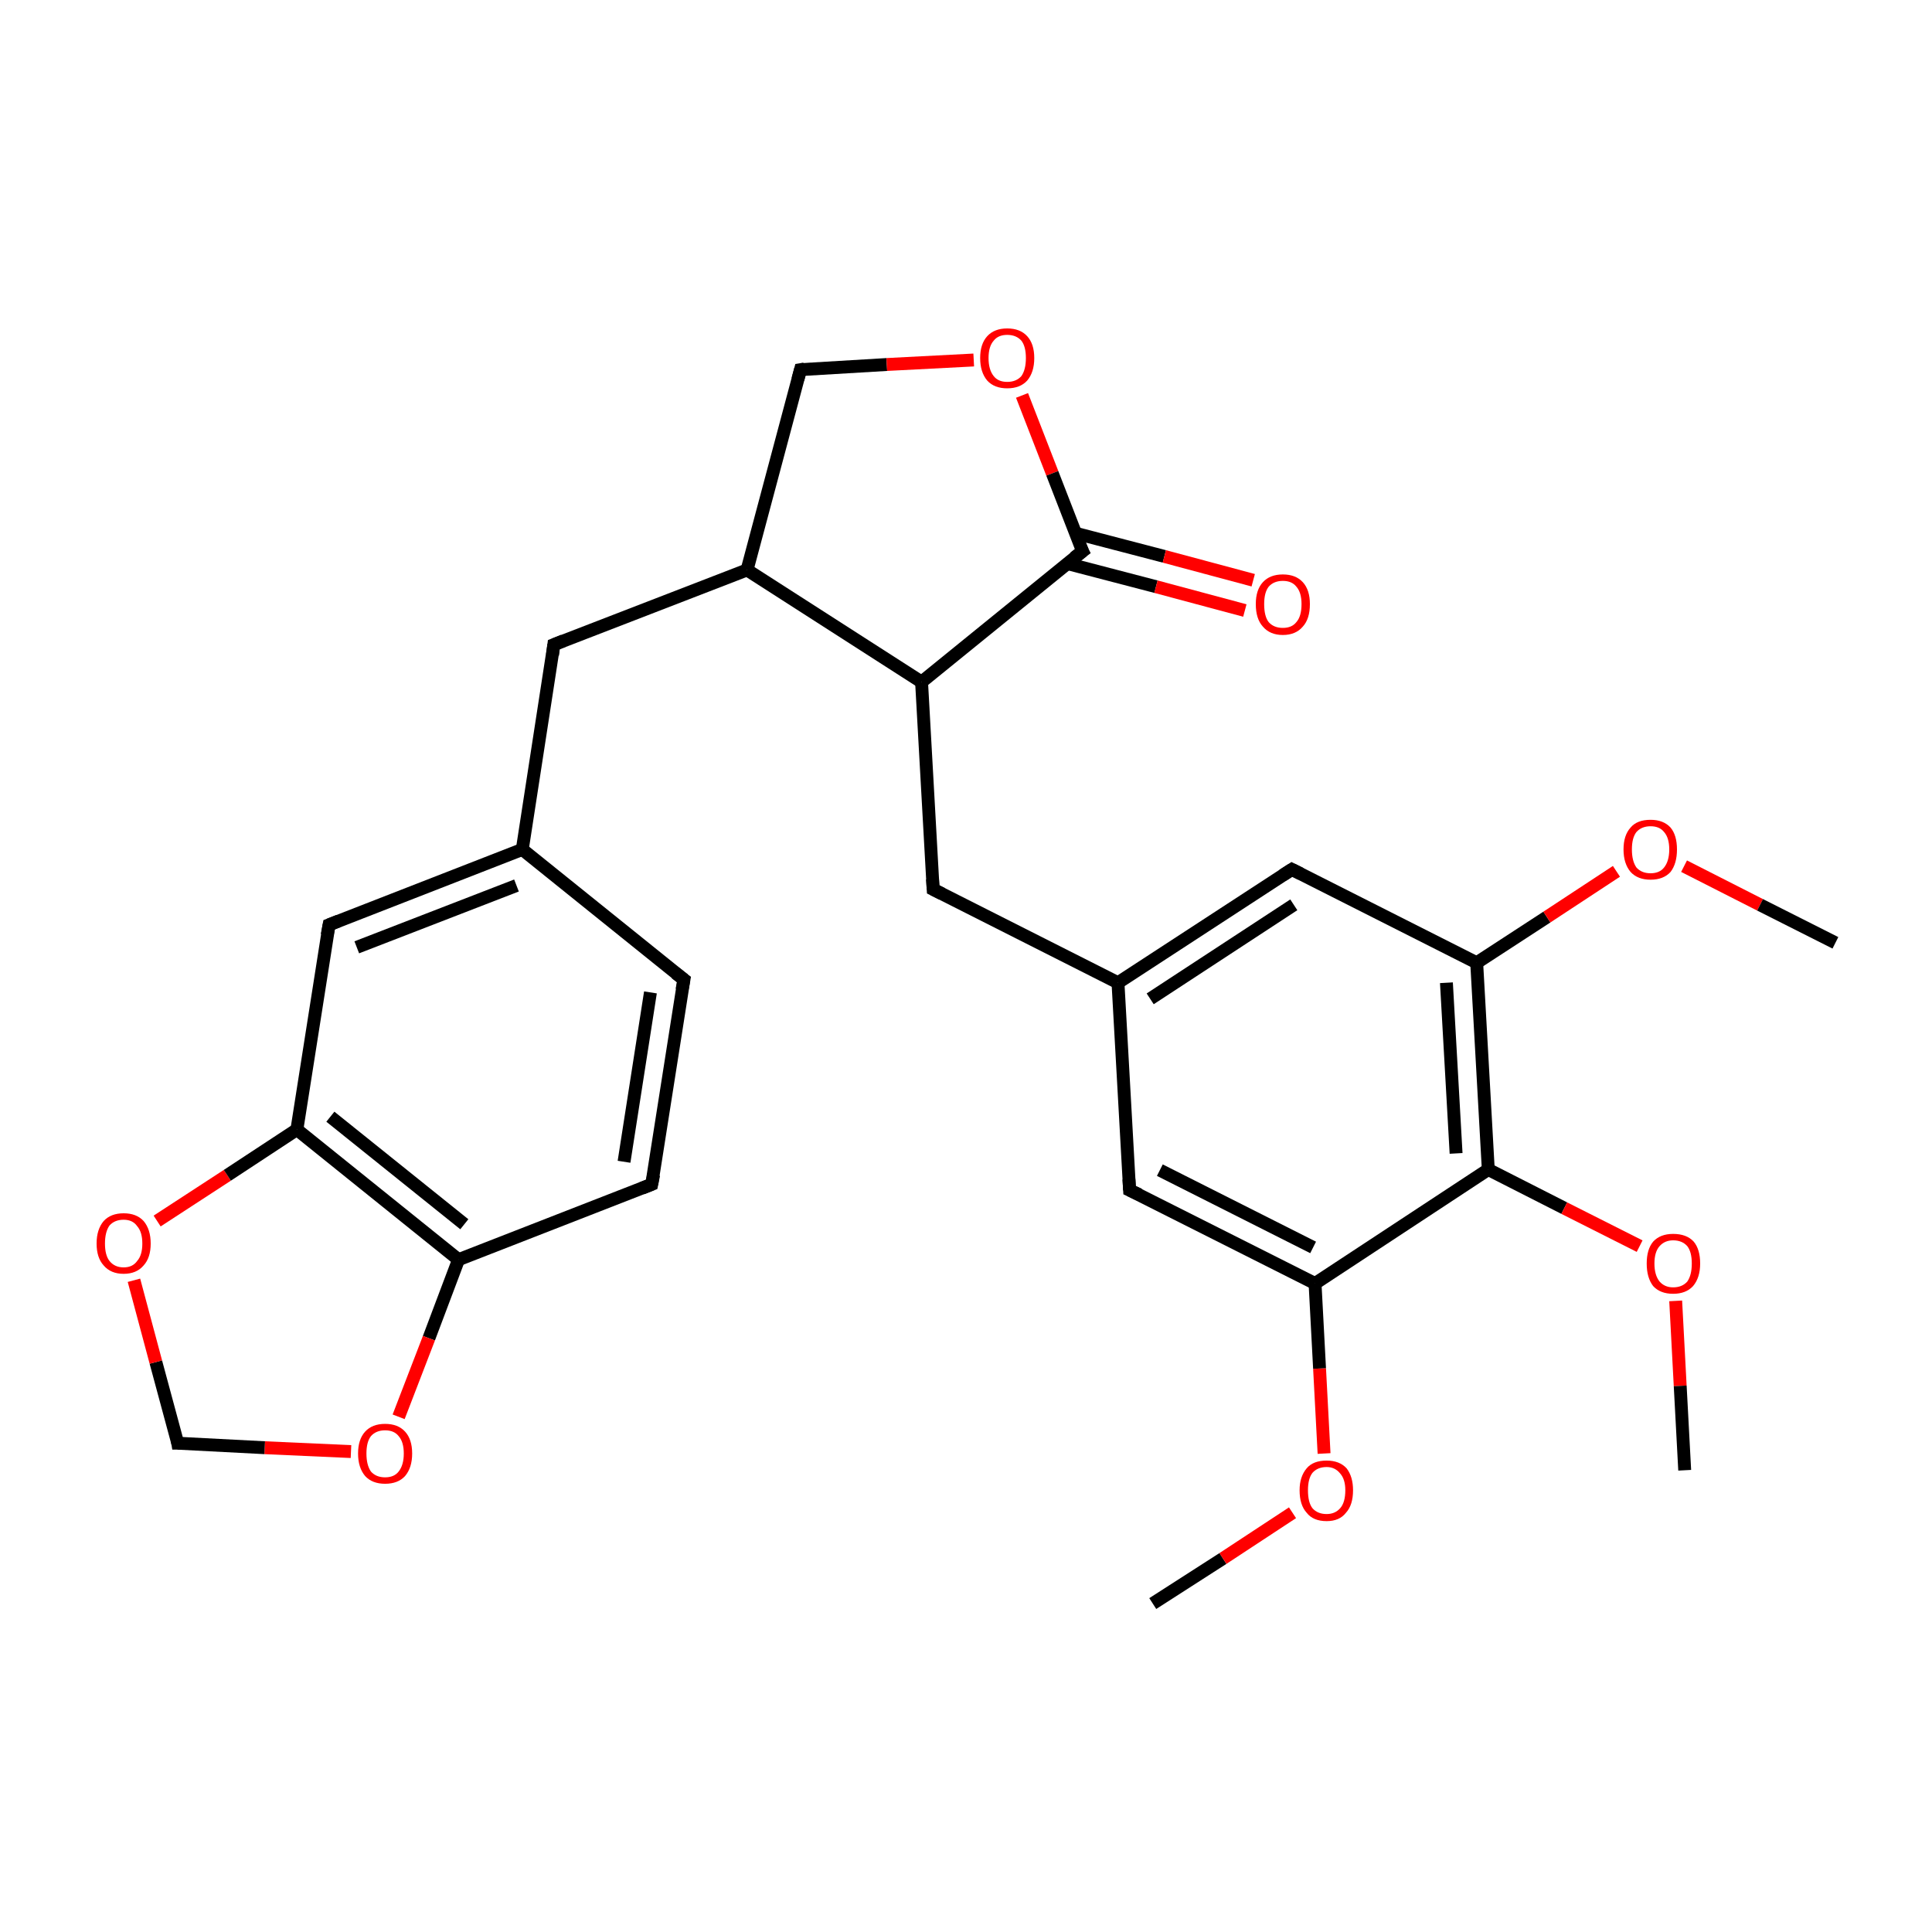 <?xml version='1.0' encoding='iso-8859-1'?>
<svg version='1.1' baseProfile='full'
              xmlns='http://www.w3.org/2000/svg'
                      xmlns:rdkit='http://www.rdkit.org/xml'
                      xmlns:xlink='http://www.w3.org/1999/xlink'
                  xml:space='preserve'
width='300px' height='300px' viewBox='0 0 300 300'>
<!-- END OF HEADER -->
<rect style='opacity:1.0;fill:none;stroke:none' width='300.0' height='300.0' x='0.0' y='0.0'> </rect>
<path class='bond-0 atom-0 atom-1' d='M 179.0,249.0 L 189.9,242.0' style='fill:none;fill-rule:evenodd;stroke:#000000;stroke-width:2.0px;stroke-linecap:butt;stroke-linejoin:miter;stroke-opacity:1' />
<path class='bond-0 atom-0 atom-1' d='M 189.9,242.0 L 200.7,234.9' style='fill:none;fill-rule:evenodd;stroke:#FF0000;stroke-width:2.0px;stroke-linecap:butt;stroke-linejoin:miter;stroke-opacity:1' />
<path class='bond-1 atom-1 atom-2' d='M 205.6,225.7 L 204.9,212.5' style='fill:none;fill-rule:evenodd;stroke:#FF0000;stroke-width:2.0px;stroke-linecap:butt;stroke-linejoin:miter;stroke-opacity:1' />
<path class='bond-1 atom-1 atom-2' d='M 204.9,212.5 L 204.2,199.3' style='fill:none;fill-rule:evenodd;stroke:#000000;stroke-width:2.0px;stroke-linecap:butt;stroke-linejoin:miter;stroke-opacity:1' />
<path class='bond-2 atom-2 atom-3' d='M 204.2,199.3 L 175.4,184.8' style='fill:none;fill-rule:evenodd;stroke:#000000;stroke-width:2.0px;stroke-linecap:butt;stroke-linejoin:miter;stroke-opacity:1' />
<path class='bond-2 atom-2 atom-3' d='M 203.9,193.7 L 180.1,181.7' style='fill:none;fill-rule:evenodd;stroke:#000000;stroke-width:2.0px;stroke-linecap:butt;stroke-linejoin:miter;stroke-opacity:1' />
<path class='bond-3 atom-3 atom-4' d='M 175.4,184.8 L 173.6,152.6' style='fill:none;fill-rule:evenodd;stroke:#000000;stroke-width:2.0px;stroke-linecap:butt;stroke-linejoin:miter;stroke-opacity:1' />
<path class='bond-4 atom-4 atom-5' d='M 173.6,152.6 L 200.6,135.0' style='fill:none;fill-rule:evenodd;stroke:#000000;stroke-width:2.0px;stroke-linecap:butt;stroke-linejoin:miter;stroke-opacity:1' />
<path class='bond-4 atom-4 atom-5' d='M 178.6,155.1 L 200.9,140.5' style='fill:none;fill-rule:evenodd;stroke:#000000;stroke-width:2.0px;stroke-linecap:butt;stroke-linejoin:miter;stroke-opacity:1' />
<path class='bond-5 atom-5 atom-6' d='M 200.6,135.0 L 229.3,149.5' style='fill:none;fill-rule:evenodd;stroke:#000000;stroke-width:2.0px;stroke-linecap:butt;stroke-linejoin:miter;stroke-opacity:1' />
<path class='bond-6 atom-6 atom-7' d='M 229.3,149.5 L 231.1,181.6' style='fill:none;fill-rule:evenodd;stroke:#000000;stroke-width:2.0px;stroke-linecap:butt;stroke-linejoin:miter;stroke-opacity:1' />
<path class='bond-6 atom-6 atom-7' d='M 224.6,152.6 L 226.1,179.1' style='fill:none;fill-rule:evenodd;stroke:#000000;stroke-width:2.0px;stroke-linecap:butt;stroke-linejoin:miter;stroke-opacity:1' />
<path class='bond-7 atom-7 atom-8' d='M 231.1,181.6 L 242.9,187.6' style='fill:none;fill-rule:evenodd;stroke:#000000;stroke-width:2.0px;stroke-linecap:butt;stroke-linejoin:miter;stroke-opacity:1' />
<path class='bond-7 atom-7 atom-8' d='M 242.9,187.6 L 254.6,193.5' style='fill:none;fill-rule:evenodd;stroke:#FF0000;stroke-width:2.0px;stroke-linecap:butt;stroke-linejoin:miter;stroke-opacity:1' />
<path class='bond-8 atom-8 atom-9' d='M 260.2,202.0 L 260.9,215.2' style='fill:none;fill-rule:evenodd;stroke:#FF0000;stroke-width:2.0px;stroke-linecap:butt;stroke-linejoin:miter;stroke-opacity:1' />
<path class='bond-8 atom-8 atom-9' d='M 260.9,215.2 L 261.6,228.3' style='fill:none;fill-rule:evenodd;stroke:#000000;stroke-width:2.0px;stroke-linecap:butt;stroke-linejoin:miter;stroke-opacity:1' />
<path class='bond-9 atom-6 atom-10' d='M 229.3,149.5 L 240.2,142.4' style='fill:none;fill-rule:evenodd;stroke:#000000;stroke-width:2.0px;stroke-linecap:butt;stroke-linejoin:miter;stroke-opacity:1' />
<path class='bond-9 atom-6 atom-10' d='M 240.2,142.4 L 251.0,135.3' style='fill:none;fill-rule:evenodd;stroke:#FF0000;stroke-width:2.0px;stroke-linecap:butt;stroke-linejoin:miter;stroke-opacity:1' />
<path class='bond-10 atom-10 atom-11' d='M 261.5,134.5 L 273.3,140.5' style='fill:none;fill-rule:evenodd;stroke:#FF0000;stroke-width:2.0px;stroke-linecap:butt;stroke-linejoin:miter;stroke-opacity:1' />
<path class='bond-10 atom-10 atom-11' d='M 273.3,140.5 L 285.0,146.4' style='fill:none;fill-rule:evenodd;stroke:#000000;stroke-width:2.0px;stroke-linecap:butt;stroke-linejoin:miter;stroke-opacity:1' />
<path class='bond-11 atom-4 atom-12' d='M 173.6,152.6 L 144.9,138.1' style='fill:none;fill-rule:evenodd;stroke:#000000;stroke-width:2.0px;stroke-linecap:butt;stroke-linejoin:miter;stroke-opacity:1' />
<path class='bond-12 atom-12 atom-13' d='M 144.9,138.1 L 143.1,105.9' style='fill:none;fill-rule:evenodd;stroke:#000000;stroke-width:2.0px;stroke-linecap:butt;stroke-linejoin:miter;stroke-opacity:1' />
<path class='bond-13 atom-13 atom-14' d='M 143.1,105.9 L 116.0,88.5' style='fill:none;fill-rule:evenodd;stroke:#000000;stroke-width:2.0px;stroke-linecap:butt;stroke-linejoin:miter;stroke-opacity:1' />
<path class='bond-14 atom-14 atom-15' d='M 116.0,88.5 L 124.3,57.4' style='fill:none;fill-rule:evenodd;stroke:#000000;stroke-width:2.0px;stroke-linecap:butt;stroke-linejoin:miter;stroke-opacity:1' />
<path class='bond-15 atom-15 atom-16' d='M 124.3,57.4 L 137.7,56.6' style='fill:none;fill-rule:evenodd;stroke:#000000;stroke-width:2.0px;stroke-linecap:butt;stroke-linejoin:miter;stroke-opacity:1' />
<path class='bond-15 atom-15 atom-16' d='M 137.7,56.6 L 151.2,55.9' style='fill:none;fill-rule:evenodd;stroke:#FF0000;stroke-width:2.0px;stroke-linecap:butt;stroke-linejoin:miter;stroke-opacity:1' />
<path class='bond-16 atom-16 atom-17' d='M 158.7,61.4 L 163.4,73.5' style='fill:none;fill-rule:evenodd;stroke:#FF0000;stroke-width:2.0px;stroke-linecap:butt;stroke-linejoin:miter;stroke-opacity:1' />
<path class='bond-16 atom-16 atom-17' d='M 163.4,73.5 L 168.1,85.6' style='fill:none;fill-rule:evenodd;stroke:#000000;stroke-width:2.0px;stroke-linecap:butt;stroke-linejoin:miter;stroke-opacity:1' />
<path class='bond-17 atom-17 atom-18' d='M 165.7,87.5 L 179.5,91.1' style='fill:none;fill-rule:evenodd;stroke:#000000;stroke-width:2.0px;stroke-linecap:butt;stroke-linejoin:miter;stroke-opacity:1' />
<path class='bond-17 atom-17 atom-18' d='M 179.5,91.1 L 193.3,94.8' style='fill:none;fill-rule:evenodd;stroke:#FF0000;stroke-width:2.0px;stroke-linecap:butt;stroke-linejoin:miter;stroke-opacity:1' />
<path class='bond-17 atom-17 atom-18' d='M 167.0,82.8 L 180.8,86.4' style='fill:none;fill-rule:evenodd;stroke:#000000;stroke-width:2.0px;stroke-linecap:butt;stroke-linejoin:miter;stroke-opacity:1' />
<path class='bond-17 atom-17 atom-18' d='M 180.8,86.4 L 194.6,90.1' style='fill:none;fill-rule:evenodd;stroke:#FF0000;stroke-width:2.0px;stroke-linecap:butt;stroke-linejoin:miter;stroke-opacity:1' />
<path class='bond-18 atom-14 atom-19' d='M 116.0,88.5 L 86.0,100.1' style='fill:none;fill-rule:evenodd;stroke:#000000;stroke-width:2.0px;stroke-linecap:butt;stroke-linejoin:miter;stroke-opacity:1' />
<path class='bond-19 atom-19 atom-20' d='M 86.0,100.1 L 81.1,131.9' style='fill:none;fill-rule:evenodd;stroke:#000000;stroke-width:2.0px;stroke-linecap:butt;stroke-linejoin:miter;stroke-opacity:1' />
<path class='bond-20 atom-20 atom-21' d='M 81.1,131.9 L 51.1,143.6' style='fill:none;fill-rule:evenodd;stroke:#000000;stroke-width:2.0px;stroke-linecap:butt;stroke-linejoin:miter;stroke-opacity:1' />
<path class='bond-20 atom-20 atom-21' d='M 80.2,137.5 L 55.4,147.1' style='fill:none;fill-rule:evenodd;stroke:#000000;stroke-width:2.0px;stroke-linecap:butt;stroke-linejoin:miter;stroke-opacity:1' />
<path class='bond-21 atom-21 atom-22' d='M 51.1,143.6 L 46.1,175.4' style='fill:none;fill-rule:evenodd;stroke:#000000;stroke-width:2.0px;stroke-linecap:butt;stroke-linejoin:miter;stroke-opacity:1' />
<path class='bond-22 atom-22 atom-23' d='M 46.1,175.4 L 71.2,195.6' style='fill:none;fill-rule:evenodd;stroke:#000000;stroke-width:2.0px;stroke-linecap:butt;stroke-linejoin:miter;stroke-opacity:1' />
<path class='bond-22 atom-22 atom-23' d='M 51.3,173.4 L 72.1,190.1' style='fill:none;fill-rule:evenodd;stroke:#000000;stroke-width:2.0px;stroke-linecap:butt;stroke-linejoin:miter;stroke-opacity:1' />
<path class='bond-23 atom-23 atom-24' d='M 71.2,195.6 L 101.2,183.9' style='fill:none;fill-rule:evenodd;stroke:#000000;stroke-width:2.0px;stroke-linecap:butt;stroke-linejoin:miter;stroke-opacity:1' />
<path class='bond-24 atom-24 atom-25' d='M 101.2,183.9 L 106.2,152.1' style='fill:none;fill-rule:evenodd;stroke:#000000;stroke-width:2.0px;stroke-linecap:butt;stroke-linejoin:miter;stroke-opacity:1' />
<path class='bond-24 atom-24 atom-25' d='M 96.9,180.4 L 101.0,154.1' style='fill:none;fill-rule:evenodd;stroke:#000000;stroke-width:2.0px;stroke-linecap:butt;stroke-linejoin:miter;stroke-opacity:1' />
<path class='bond-25 atom-23 atom-26' d='M 71.2,195.6 L 66.6,207.8' style='fill:none;fill-rule:evenodd;stroke:#000000;stroke-width:2.0px;stroke-linecap:butt;stroke-linejoin:miter;stroke-opacity:1' />
<path class='bond-25 atom-23 atom-26' d='M 66.6,207.8 L 61.9,220.0' style='fill:none;fill-rule:evenodd;stroke:#FF0000;stroke-width:2.0px;stroke-linecap:butt;stroke-linejoin:miter;stroke-opacity:1' />
<path class='bond-26 atom-26 atom-27' d='M 54.5,225.4 L 41.1,224.8' style='fill:none;fill-rule:evenodd;stroke:#FF0000;stroke-width:2.0px;stroke-linecap:butt;stroke-linejoin:miter;stroke-opacity:1' />
<path class='bond-26 atom-26 atom-27' d='M 41.1,224.8 L 27.6,224.1' style='fill:none;fill-rule:evenodd;stroke:#000000;stroke-width:2.0px;stroke-linecap:butt;stroke-linejoin:miter;stroke-opacity:1' />
<path class='bond-27 atom-27 atom-28' d='M 27.6,224.1 L 24.2,211.5' style='fill:none;fill-rule:evenodd;stroke:#000000;stroke-width:2.0px;stroke-linecap:butt;stroke-linejoin:miter;stroke-opacity:1' />
<path class='bond-27 atom-27 atom-28' d='M 24.2,211.5 L 20.8,198.8' style='fill:none;fill-rule:evenodd;stroke:#FF0000;stroke-width:2.0px;stroke-linecap:butt;stroke-linejoin:miter;stroke-opacity:1' />
<path class='bond-28 atom-7 atom-2' d='M 231.1,181.6 L 204.2,199.3' style='fill:none;fill-rule:evenodd;stroke:#000000;stroke-width:2.0px;stroke-linecap:butt;stroke-linejoin:miter;stroke-opacity:1' />
<path class='bond-29 atom-17 atom-13' d='M 168.1,85.6 L 143.1,105.9' style='fill:none;fill-rule:evenodd;stroke:#000000;stroke-width:2.0px;stroke-linecap:butt;stroke-linejoin:miter;stroke-opacity:1' />
<path class='bond-30 atom-25 atom-20' d='M 106.2,152.1 L 81.1,131.9' style='fill:none;fill-rule:evenodd;stroke:#000000;stroke-width:2.0px;stroke-linecap:butt;stroke-linejoin:miter;stroke-opacity:1' />
<path class='bond-31 atom-28 atom-22' d='M 24.4,189.6 L 35.3,182.5' style='fill:none;fill-rule:evenodd;stroke:#FF0000;stroke-width:2.0px;stroke-linecap:butt;stroke-linejoin:miter;stroke-opacity:1' />
<path class='bond-31 atom-28 atom-22' d='M 35.3,182.5 L 46.1,175.4' style='fill:none;fill-rule:evenodd;stroke:#000000;stroke-width:2.0px;stroke-linecap:butt;stroke-linejoin:miter;stroke-opacity:1' />
<path d='M 176.9,185.5 L 175.4,184.8 L 175.3,183.1' style='fill:none;stroke:#000000;stroke-width:2.0px;stroke-linecap:butt;stroke-linejoin:miter;stroke-miterlimit:10;stroke-opacity:1;' />
<path d='M 199.2,135.9 L 200.6,135.0 L 202.0,135.7' style='fill:none;stroke:#000000;stroke-width:2.0px;stroke-linecap:butt;stroke-linejoin:miter;stroke-miterlimit:10;stroke-opacity:1;' />
<path d='M 146.3,138.8 L 144.9,138.1 L 144.8,136.5' style='fill:none;stroke:#000000;stroke-width:2.0px;stroke-linecap:butt;stroke-linejoin:miter;stroke-miterlimit:10;stroke-opacity:1;' />
<path d='M 123.9,58.9 L 124.3,57.4 L 124.9,57.3' style='fill:none;stroke:#000000;stroke-width:2.0px;stroke-linecap:butt;stroke-linejoin:miter;stroke-miterlimit:10;stroke-opacity:1;' />
<path d='M 167.8,85.0 L 168.1,85.6 L 166.8,86.6' style='fill:none;stroke:#000000;stroke-width:2.0px;stroke-linecap:butt;stroke-linejoin:miter;stroke-miterlimit:10;stroke-opacity:1;' />
<path d='M 87.5,99.5 L 86.0,100.1 L 85.8,101.7' style='fill:none;stroke:#000000;stroke-width:2.0px;stroke-linecap:butt;stroke-linejoin:miter;stroke-miterlimit:10;stroke-opacity:1;' />
<path d='M 52.6,143.0 L 51.1,143.6 L 50.8,145.2' style='fill:none;stroke:#000000;stroke-width:2.0px;stroke-linecap:butt;stroke-linejoin:miter;stroke-miterlimit:10;stroke-opacity:1;' />
<path d='M 99.7,184.5 L 101.2,183.9 L 101.5,182.4' style='fill:none;stroke:#000000;stroke-width:2.0px;stroke-linecap:butt;stroke-linejoin:miter;stroke-miterlimit:10;stroke-opacity:1;' />
<path d='M 105.9,153.7 L 106.2,152.1 L 104.9,151.1' style='fill:none;stroke:#000000;stroke-width:2.0px;stroke-linecap:butt;stroke-linejoin:miter;stroke-miterlimit:10;stroke-opacity:1;' />
<path d='M 28.3,224.1 L 27.6,224.1 L 27.5,223.5' style='fill:none;stroke:#000000;stroke-width:2.0px;stroke-linecap:butt;stroke-linejoin:miter;stroke-miterlimit:10;stroke-opacity:1;' />
<path class='atom-1' d='M 201.8 231.4
Q 201.8 229.3, 202.9 228.0
Q 203.9 226.8, 206.0 226.8
Q 208.0 226.8, 209.1 228.0
Q 210.1 229.3, 210.1 231.4
Q 210.1 233.7, 209.0 234.9
Q 208.0 236.2, 206.0 236.2
Q 203.9 236.2, 202.9 234.9
Q 201.8 233.7, 201.8 231.4
M 206.0 235.1
Q 207.3 235.1, 208.1 234.2
Q 208.9 233.3, 208.9 231.4
Q 208.9 229.7, 208.1 228.8
Q 207.3 227.8, 206.0 227.8
Q 204.6 227.8, 203.8 228.7
Q 203.1 229.6, 203.1 231.4
Q 203.1 233.3, 203.8 234.2
Q 204.6 235.1, 206.0 235.1
' fill='#FF0000'/>
<path class='atom-8' d='M 255.7 196.2
Q 255.7 194.0, 256.7 192.8
Q 257.8 191.6, 259.8 191.6
Q 261.9 191.6, 263.0 192.8
Q 264.0 194.0, 264.0 196.2
Q 264.0 198.4, 262.9 199.7
Q 261.8 200.9, 259.8 200.9
Q 257.8 200.9, 256.7 199.7
Q 255.7 198.4, 255.7 196.2
M 259.8 199.9
Q 261.2 199.9, 262.0 199.0
Q 262.7 198.0, 262.7 196.2
Q 262.7 194.4, 262.0 193.5
Q 261.2 192.6, 259.8 192.6
Q 258.5 192.6, 257.7 193.5
Q 256.9 194.4, 256.9 196.2
Q 256.9 198.0, 257.7 199.0
Q 258.5 199.9, 259.8 199.9
' fill='#FF0000'/>
<path class='atom-10' d='M 252.1 131.9
Q 252.1 129.7, 253.2 128.5
Q 254.2 127.3, 256.3 127.3
Q 258.3 127.3, 259.4 128.5
Q 260.4 129.7, 260.4 131.9
Q 260.4 134.1, 259.4 135.4
Q 258.3 136.6, 256.3 136.6
Q 254.3 136.6, 253.2 135.4
Q 252.1 134.1, 252.1 131.9
M 256.3 135.6
Q 257.7 135.6, 258.4 134.7
Q 259.2 133.7, 259.2 131.9
Q 259.2 130.1, 258.4 129.2
Q 257.7 128.3, 256.3 128.3
Q 254.9 128.3, 254.1 129.2
Q 253.4 130.1, 253.4 131.9
Q 253.4 133.7, 254.1 134.7
Q 254.9 135.6, 256.3 135.6
' fill='#FF0000'/>
<path class='atom-16' d='M 152.2 55.6
Q 152.2 53.4, 153.3 52.2
Q 154.4 51.0, 156.4 51.0
Q 158.4 51.0, 159.5 52.2
Q 160.6 53.4, 160.6 55.6
Q 160.6 57.8, 159.5 59.1
Q 158.4 60.3, 156.4 60.3
Q 154.4 60.3, 153.3 59.1
Q 152.2 57.8, 152.2 55.6
M 156.4 59.3
Q 157.8 59.3, 158.6 58.4
Q 159.3 57.4, 159.3 55.6
Q 159.3 53.8, 158.6 52.9
Q 157.8 52.0, 156.4 52.0
Q 155.0 52.0, 154.3 52.9
Q 153.5 53.8, 153.5 55.6
Q 153.5 57.4, 154.3 58.4
Q 155.0 59.3, 156.4 59.3
' fill='#FF0000'/>
<path class='atom-18' d='M 195.0 93.8
Q 195.0 91.6, 196.1 90.4
Q 197.2 89.2, 199.2 89.2
Q 201.2 89.2, 202.3 90.4
Q 203.4 91.6, 203.4 93.8
Q 203.4 96.1, 202.3 97.3
Q 201.2 98.6, 199.2 98.6
Q 197.2 98.6, 196.1 97.3
Q 195.0 96.1, 195.0 93.8
M 199.2 97.5
Q 200.6 97.5, 201.3 96.6
Q 202.1 95.7, 202.1 93.8
Q 202.1 92.0, 201.3 91.1
Q 200.6 90.2, 199.2 90.2
Q 197.8 90.2, 197.0 91.1
Q 196.3 92.0, 196.3 93.8
Q 196.3 95.7, 197.0 96.6
Q 197.8 97.5, 199.2 97.5
' fill='#FF0000'/>
<path class='atom-26' d='M 55.6 225.7
Q 55.6 223.5, 56.7 222.3
Q 57.8 221.1, 59.8 221.1
Q 61.8 221.1, 62.9 222.3
Q 64.0 223.5, 64.0 225.7
Q 64.0 227.9, 62.9 229.2
Q 61.8 230.4, 59.8 230.4
Q 57.8 230.4, 56.7 229.2
Q 55.6 227.9, 55.6 225.7
M 59.8 229.4
Q 61.2 229.4, 61.9 228.5
Q 62.7 227.5, 62.7 225.7
Q 62.7 223.9, 61.9 223.0
Q 61.2 222.1, 59.8 222.1
Q 58.4 222.1, 57.6 223.0
Q 56.9 223.9, 56.9 225.7
Q 56.9 227.5, 57.6 228.5
Q 58.4 229.4, 59.8 229.4
' fill='#FF0000'/>
<path class='atom-28' d='M 15.0 193.1
Q 15.0 190.9, 16.1 189.6
Q 17.2 188.4, 19.2 188.4
Q 21.2 188.4, 22.3 189.6
Q 23.4 190.9, 23.4 193.1
Q 23.4 195.3, 22.3 196.5
Q 21.2 197.8, 19.2 197.8
Q 17.2 197.8, 16.1 196.5
Q 15.0 195.3, 15.0 193.1
M 19.2 196.8
Q 20.6 196.8, 21.3 195.8
Q 22.1 194.9, 22.1 193.1
Q 22.1 191.3, 21.3 190.4
Q 20.6 189.4, 19.2 189.4
Q 17.8 189.4, 17.0 190.3
Q 16.3 191.3, 16.3 193.1
Q 16.3 194.9, 17.0 195.8
Q 17.8 196.8, 19.2 196.8
' fill='#FF0000'/>
</svg>
